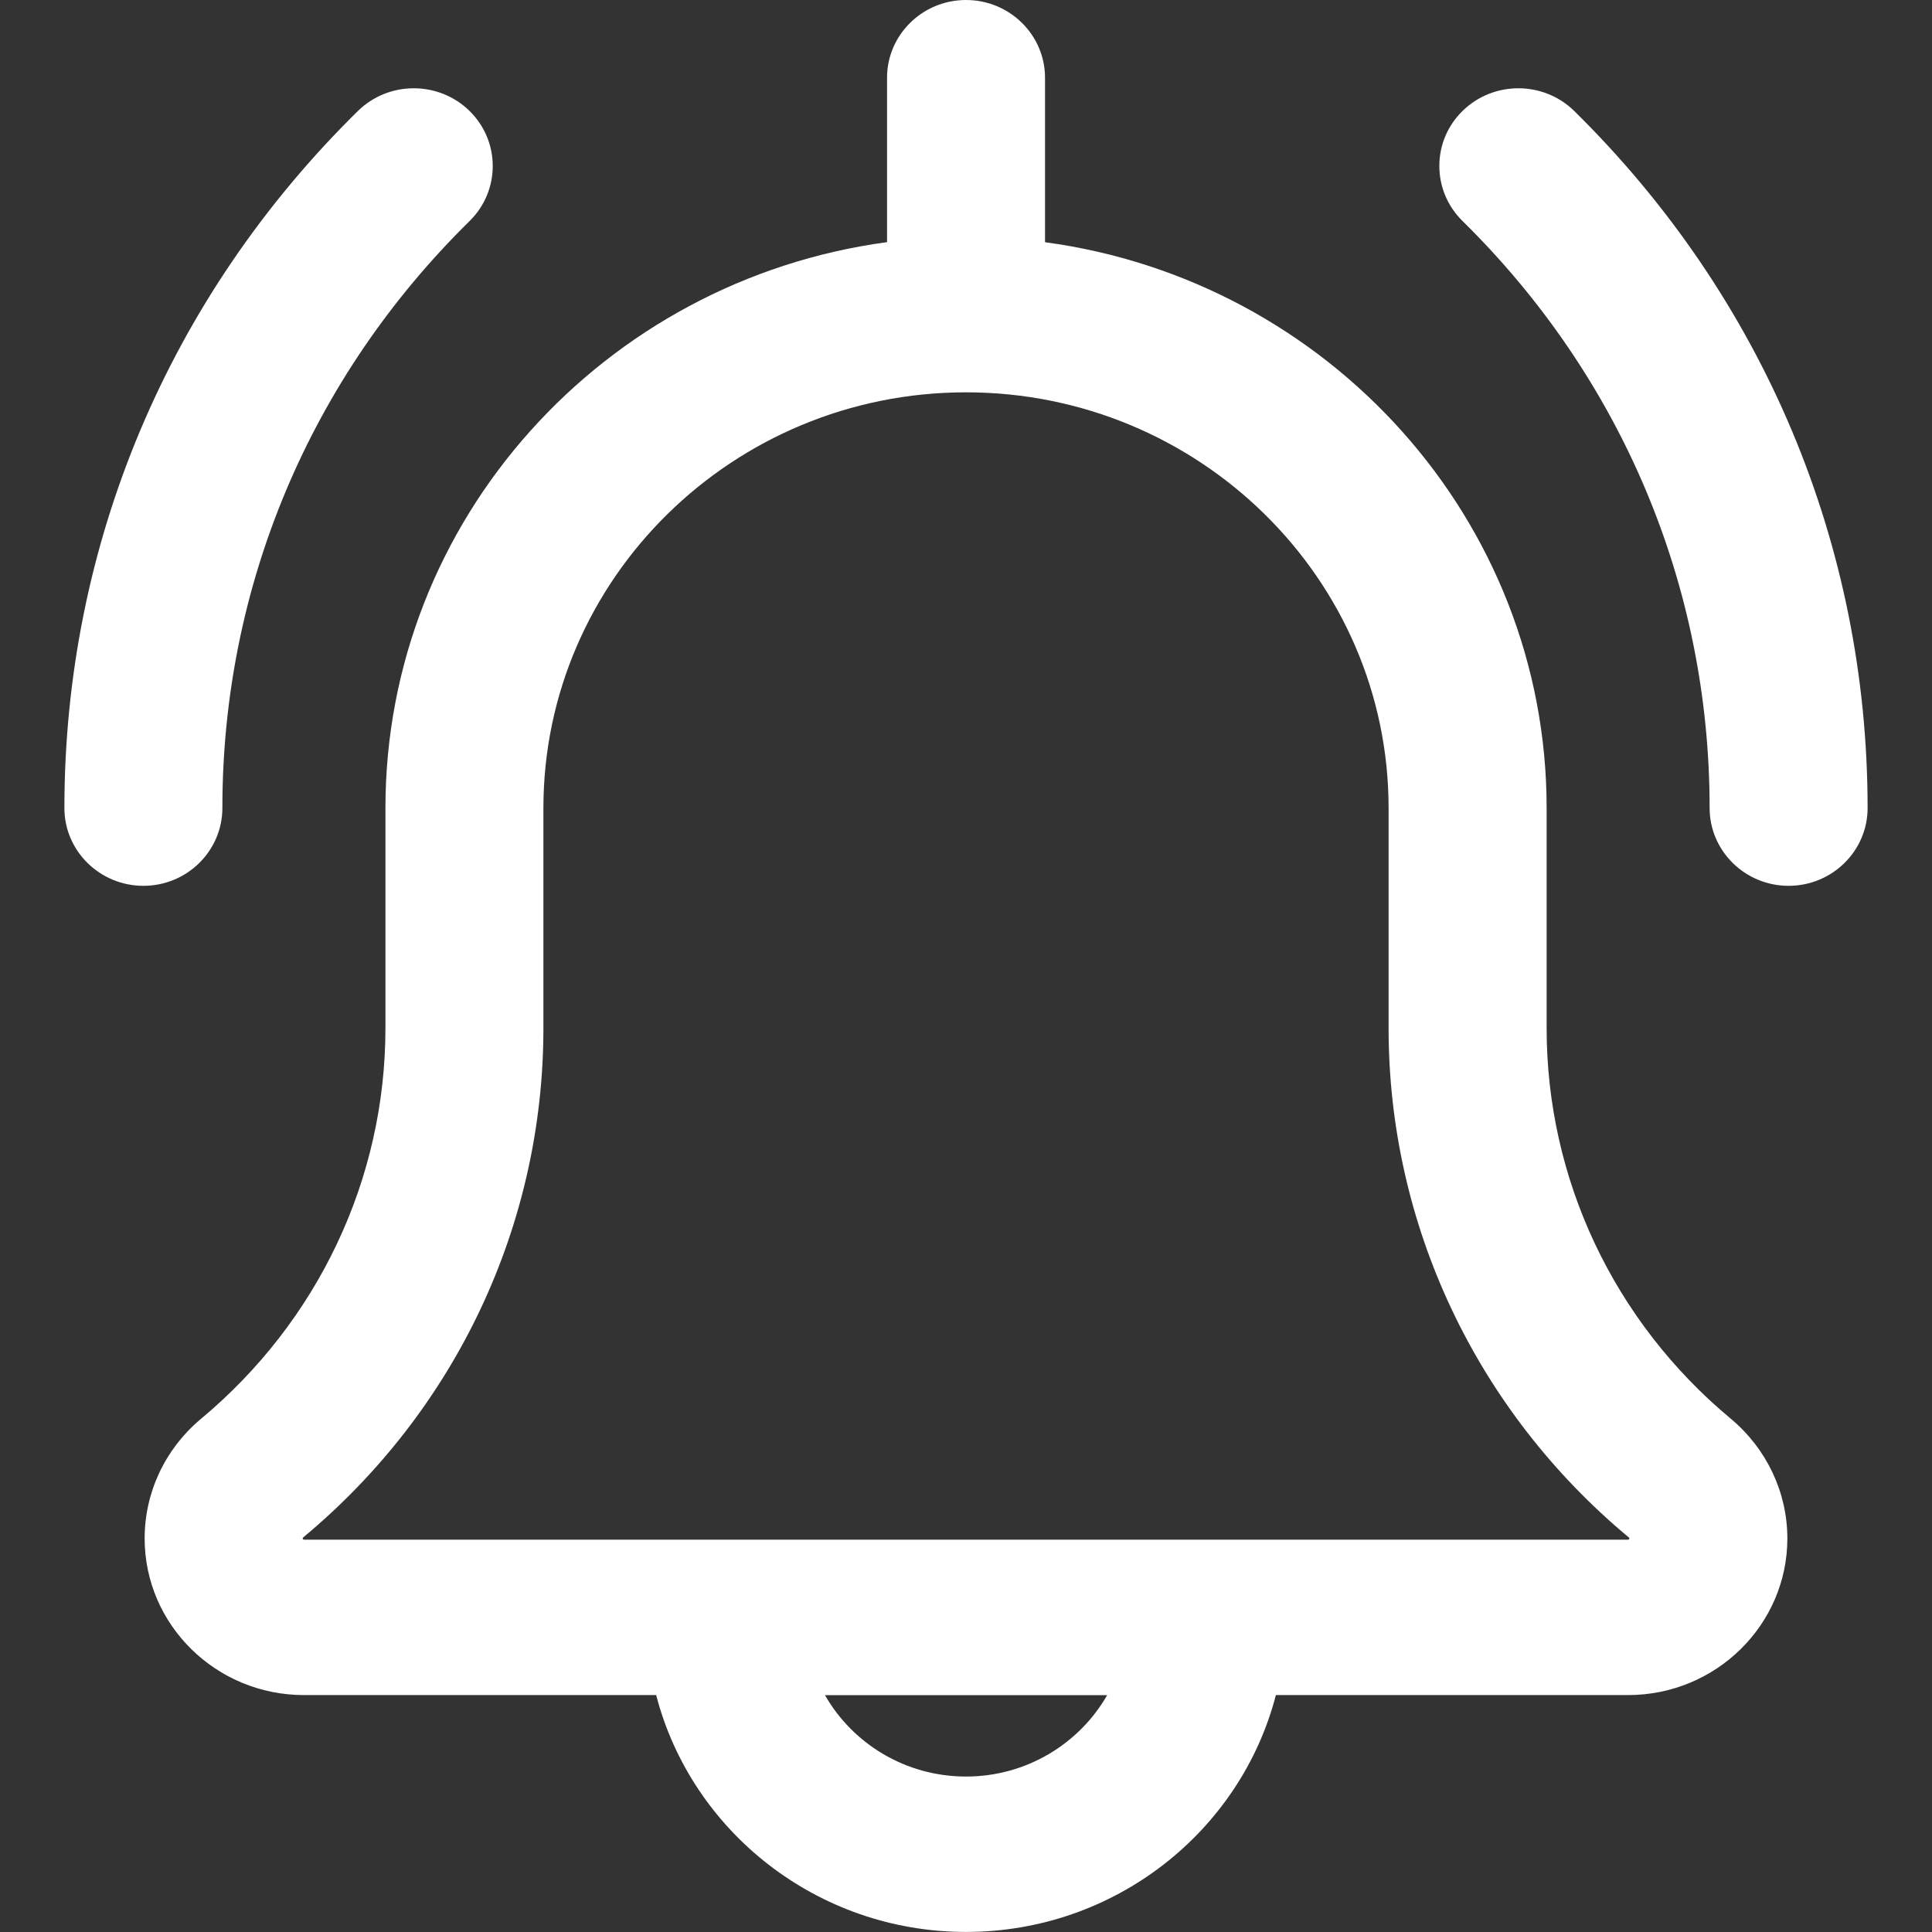 <svg width="30" height="30" viewBox="0 0 30 30" fill="none" xmlns="http://www.w3.org/2000/svg">
<rect x="0" y="0" width="30" height="30" fill="#333333" stroke="none"/>
<path d="M24.445 1.724C23.966 1.253 23.188 1.253 22.709 1.724C22.477 1.952 22.35 2.255 22.35 2.577C22.35 2.899 22.477 3.202 22.709 3.431C25.184 5.866 26.547 9.104 26.547 12.548C26.547 13.213 27.097 13.755 27.773 13.755C28.45 13.755 29 13.213 29 12.548C29 8.459 27.382 4.614 24.444 1.723L24.445 1.724Z" fill="white"/>
<path d="M3.453 12.548C3.453 9.103 4.817 5.866 7.292 3.432C7.771 2.961 7.771 2.195 7.292 1.724C6.814 1.253 6.035 1.253 5.557 1.724C2.618 4.614 1 8.458 1 12.548C1 13.213 1.55 13.755 2.227 13.755C2.903 13.755 3.453 13.213 3.453 12.548Z" fill="white"/>
<path d="M26.876 22.03C25.058 20.518 24.016 18.308 24.016 15.967V12.548C24.016 8.067 20.62 4.352 16.227 3.761V1.207C16.227 0.541 15.677 0 15 0C14.324 0 13.774 0.541 13.774 1.207V3.76C9.381 4.351 5.985 8.066 5.985 12.548V15.966C5.985 18.308 4.938 20.521 3.111 22.04C2.562 22.503 2.246 23.176 2.246 23.889C2.246 25.23 3.355 26.321 4.719 26.321H10.189C10.736 28.433 12.686 29.999 15 29.999C17.315 29.999 19.265 28.433 19.812 26.321H25.281C26.645 26.321 27.754 25.23 27.754 23.889C27.754 23.175 27.434 22.498 26.876 22.03V22.03ZM15 27.586C14.06 27.586 13.24 27.075 12.81 26.322H17.192C16.761 27.075 15.94 27.586 15.001 27.586H15ZM4.719 23.908C4.711 23.908 4.7 23.897 4.7 23.889C4.7 23.884 4.7 23.881 4.708 23.873C7.079 21.902 8.438 19.02 8.438 15.966V12.548C8.438 8.988 11.382 6.092 15 6.092C18.619 6.092 21.562 8.988 21.562 12.548V15.966C21.562 19.02 22.923 21.902 25.294 23.875C25.301 23.881 25.301 23.884 25.301 23.889C25.301 23.897 25.289 23.908 25.281 23.908H4.719Z" fill="white"/>
</svg>
